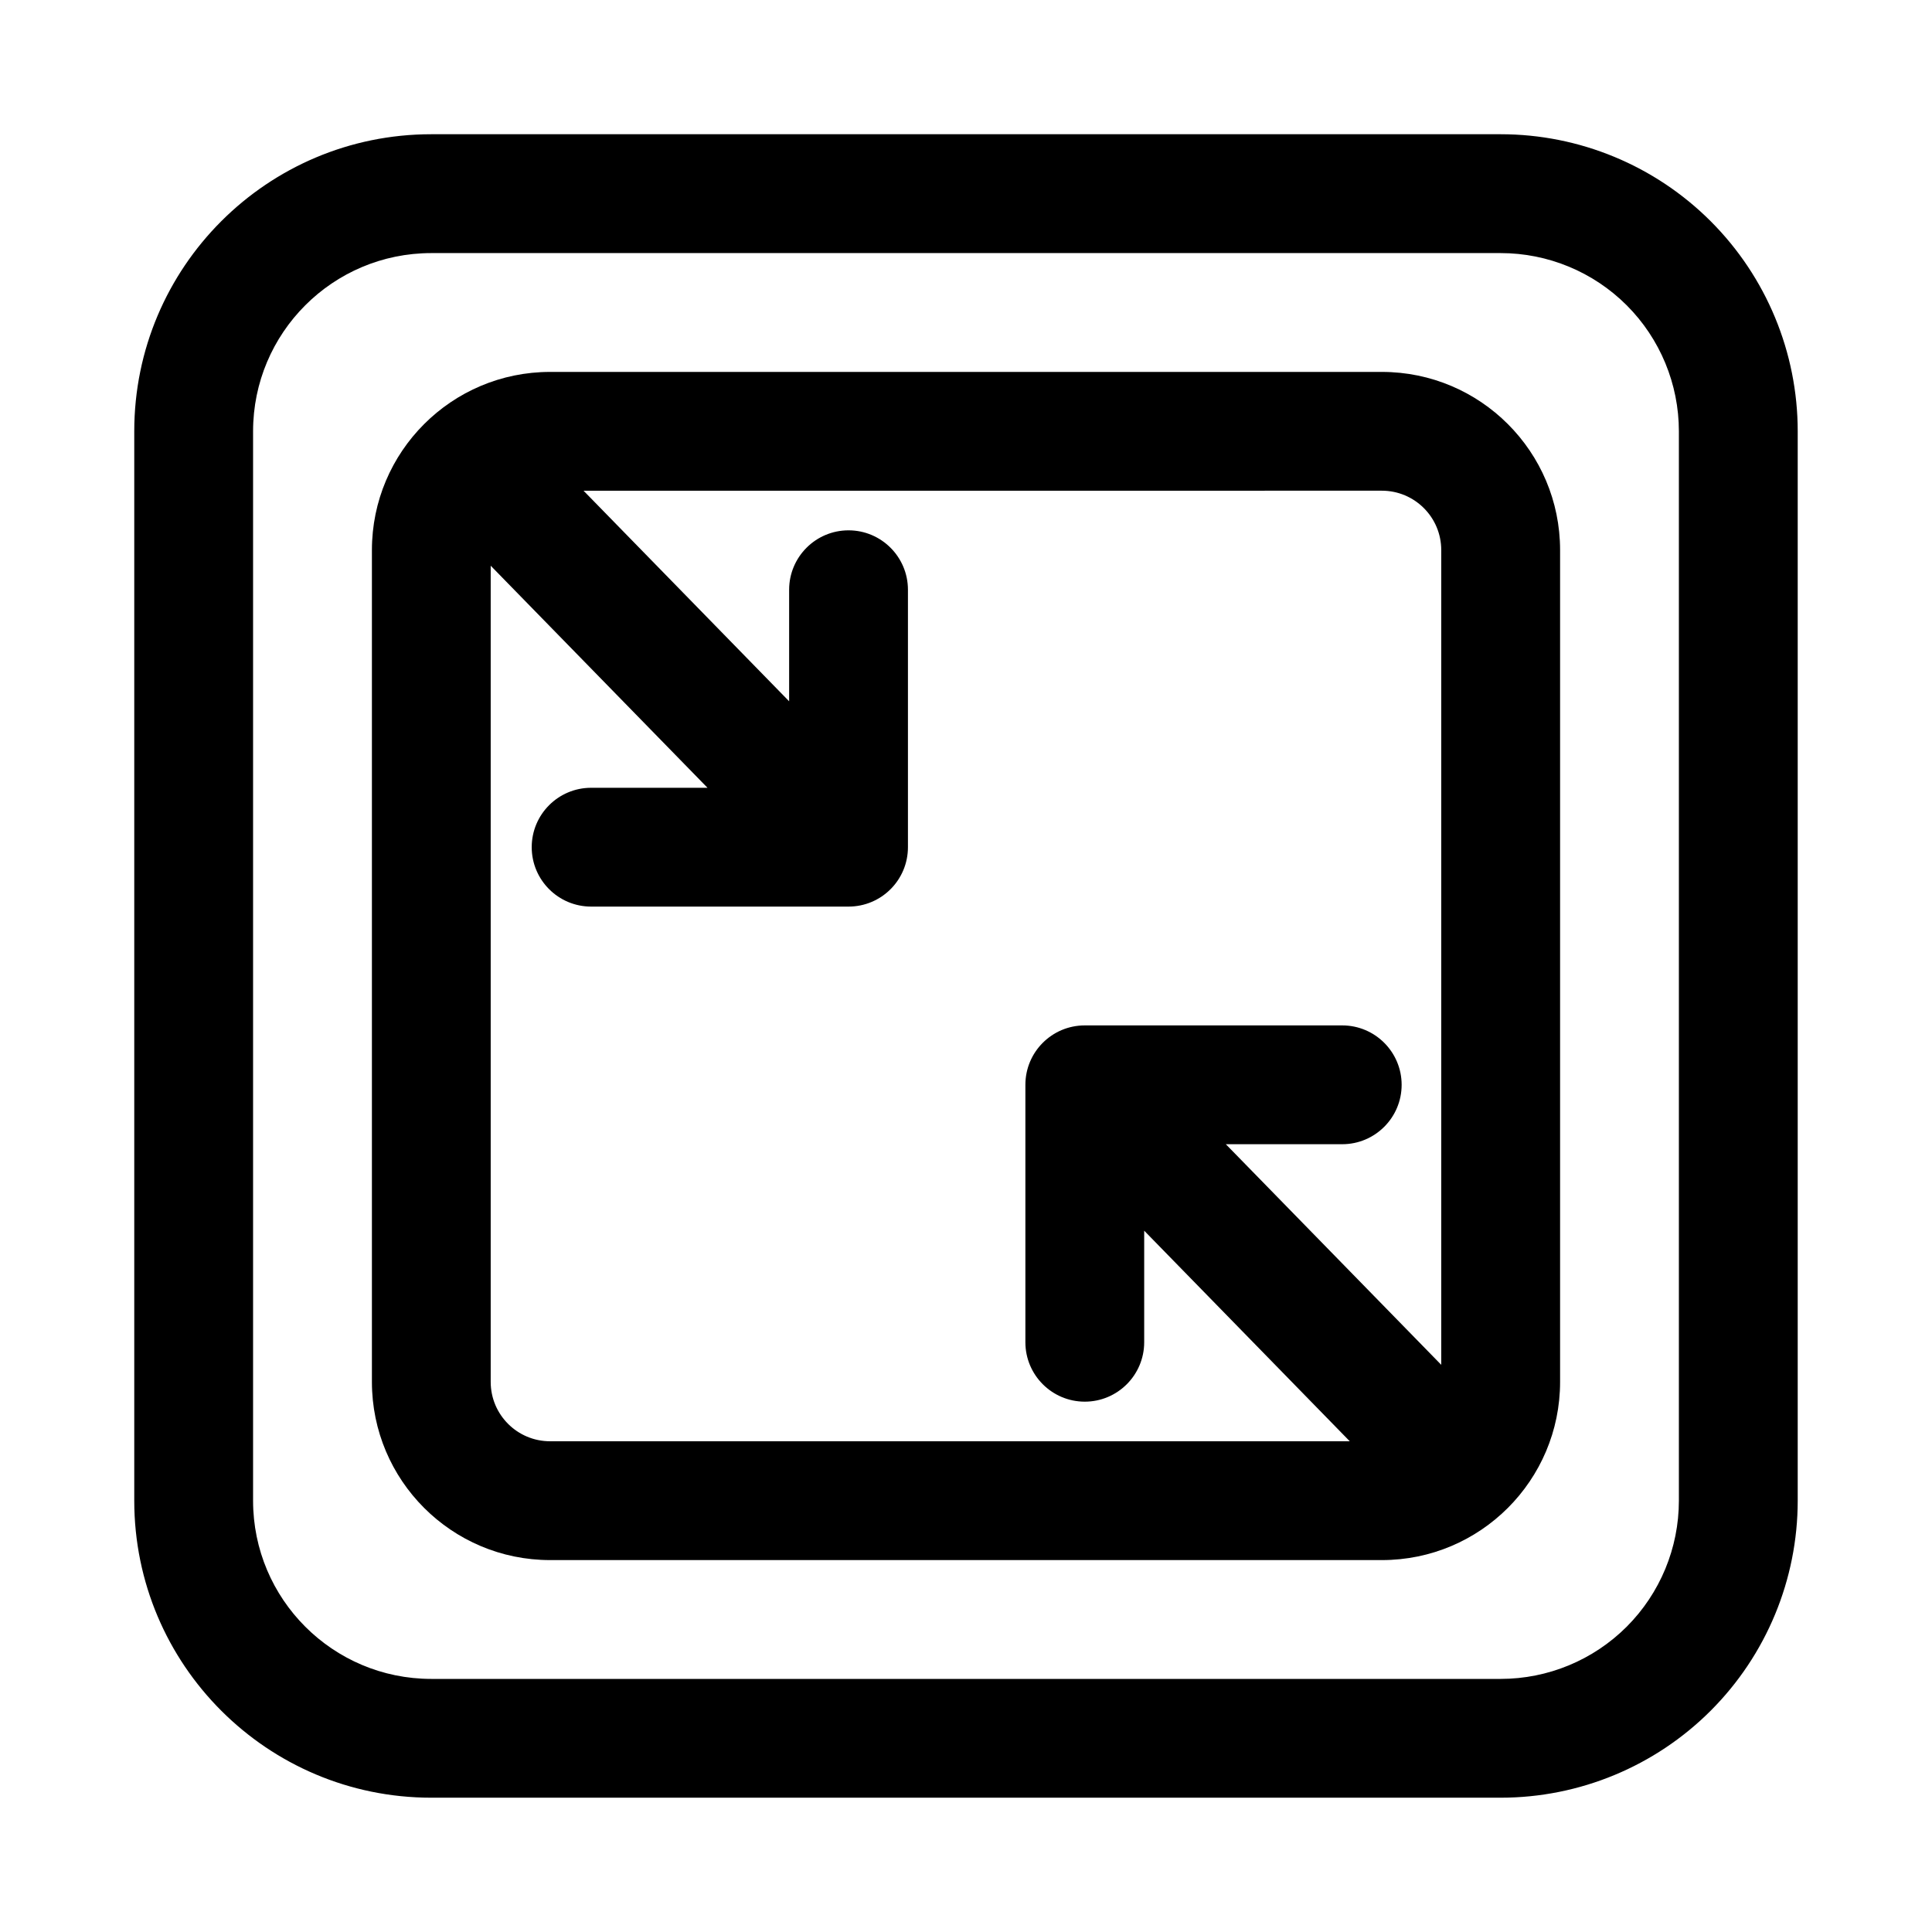 <?xml version="1.0" encoding="UTF-8"?>
<!-- Uploaded to: SVG Find, www.svgfind.com, Generator: SVG Find Mixer Tools -->
<svg fill="#000000" width="800px" height="800px" version="1.1" viewBox="144 144 512 512" xmlns="http://www.w3.org/2000/svg">
 <g fill-rule="evenodd">
  <path d="m179.58 258.3v283.39c0 43.477 35.242 78.719 78.719 78.719h283.39c20.875 0 40.902-8.297 55.664-23.059s23.059-34.785 23.059-55.664v-283.39c0-20.875-8.297-40.902-23.059-55.664-14.762-14.762-34.785-23.059-55.664-23.059h-283.39c-43.477 0-78.719 35.242-78.719 78.719zm31.488 283.39v-283.39c0-26.086 21.145-47.23 47.23-47.23h283.39c12.523 0 24.535 4.977 33.402 13.832 8.855 8.863 13.832 20.875 13.832 33.402v283.39c0 12.523-4.977 24.535-13.832 33.402-8.863 8.855-20.875 13.832-33.402 13.832h-283.39c-26.086 0-47.23-21.145-47.23-47.23z"/>
  <path d="m557.44 289.79c0-26.086-21.145-47.23-47.23-47.23h-220.42c-26.086 0-47.23 21.145-47.23 47.23v220.42c0 26.086 21.145 47.23 47.23 47.23h220.42c26.086 0 47.23-21.145 47.23-47.23zm-258.79-15.742 54.48 55.805v-29.566c0-8.684 7.055-15.742 15.742-15.742 8.691 0 15.742 7.062 15.742 15.742v68.227c0 8.699-7.047 15.742-15.742 15.742h-68.219c-8.691 0-15.742-7.055-15.742-15.742 0-8.691 7.055-15.742 15.742-15.742h30.844l-57.457-58.852v216.29c0 8.699 7.047 15.742 15.742 15.742h211.92l-54.48-55.805v29.566c0 8.684-7.055 15.742-15.742 15.742-8.691 0-15.742-7.062-15.742-15.742v-68.227c0-8.699 7.047-15.742 15.742-15.742h68.227c8.684 0 15.742 7.055 15.742 15.742 0 8.691-7.062 15.742-15.742 15.742h-30.852l57.09 58.465v-215.91c0-8.699-7.047-15.742-15.742-15.742z"/>
 </g>
</svg>